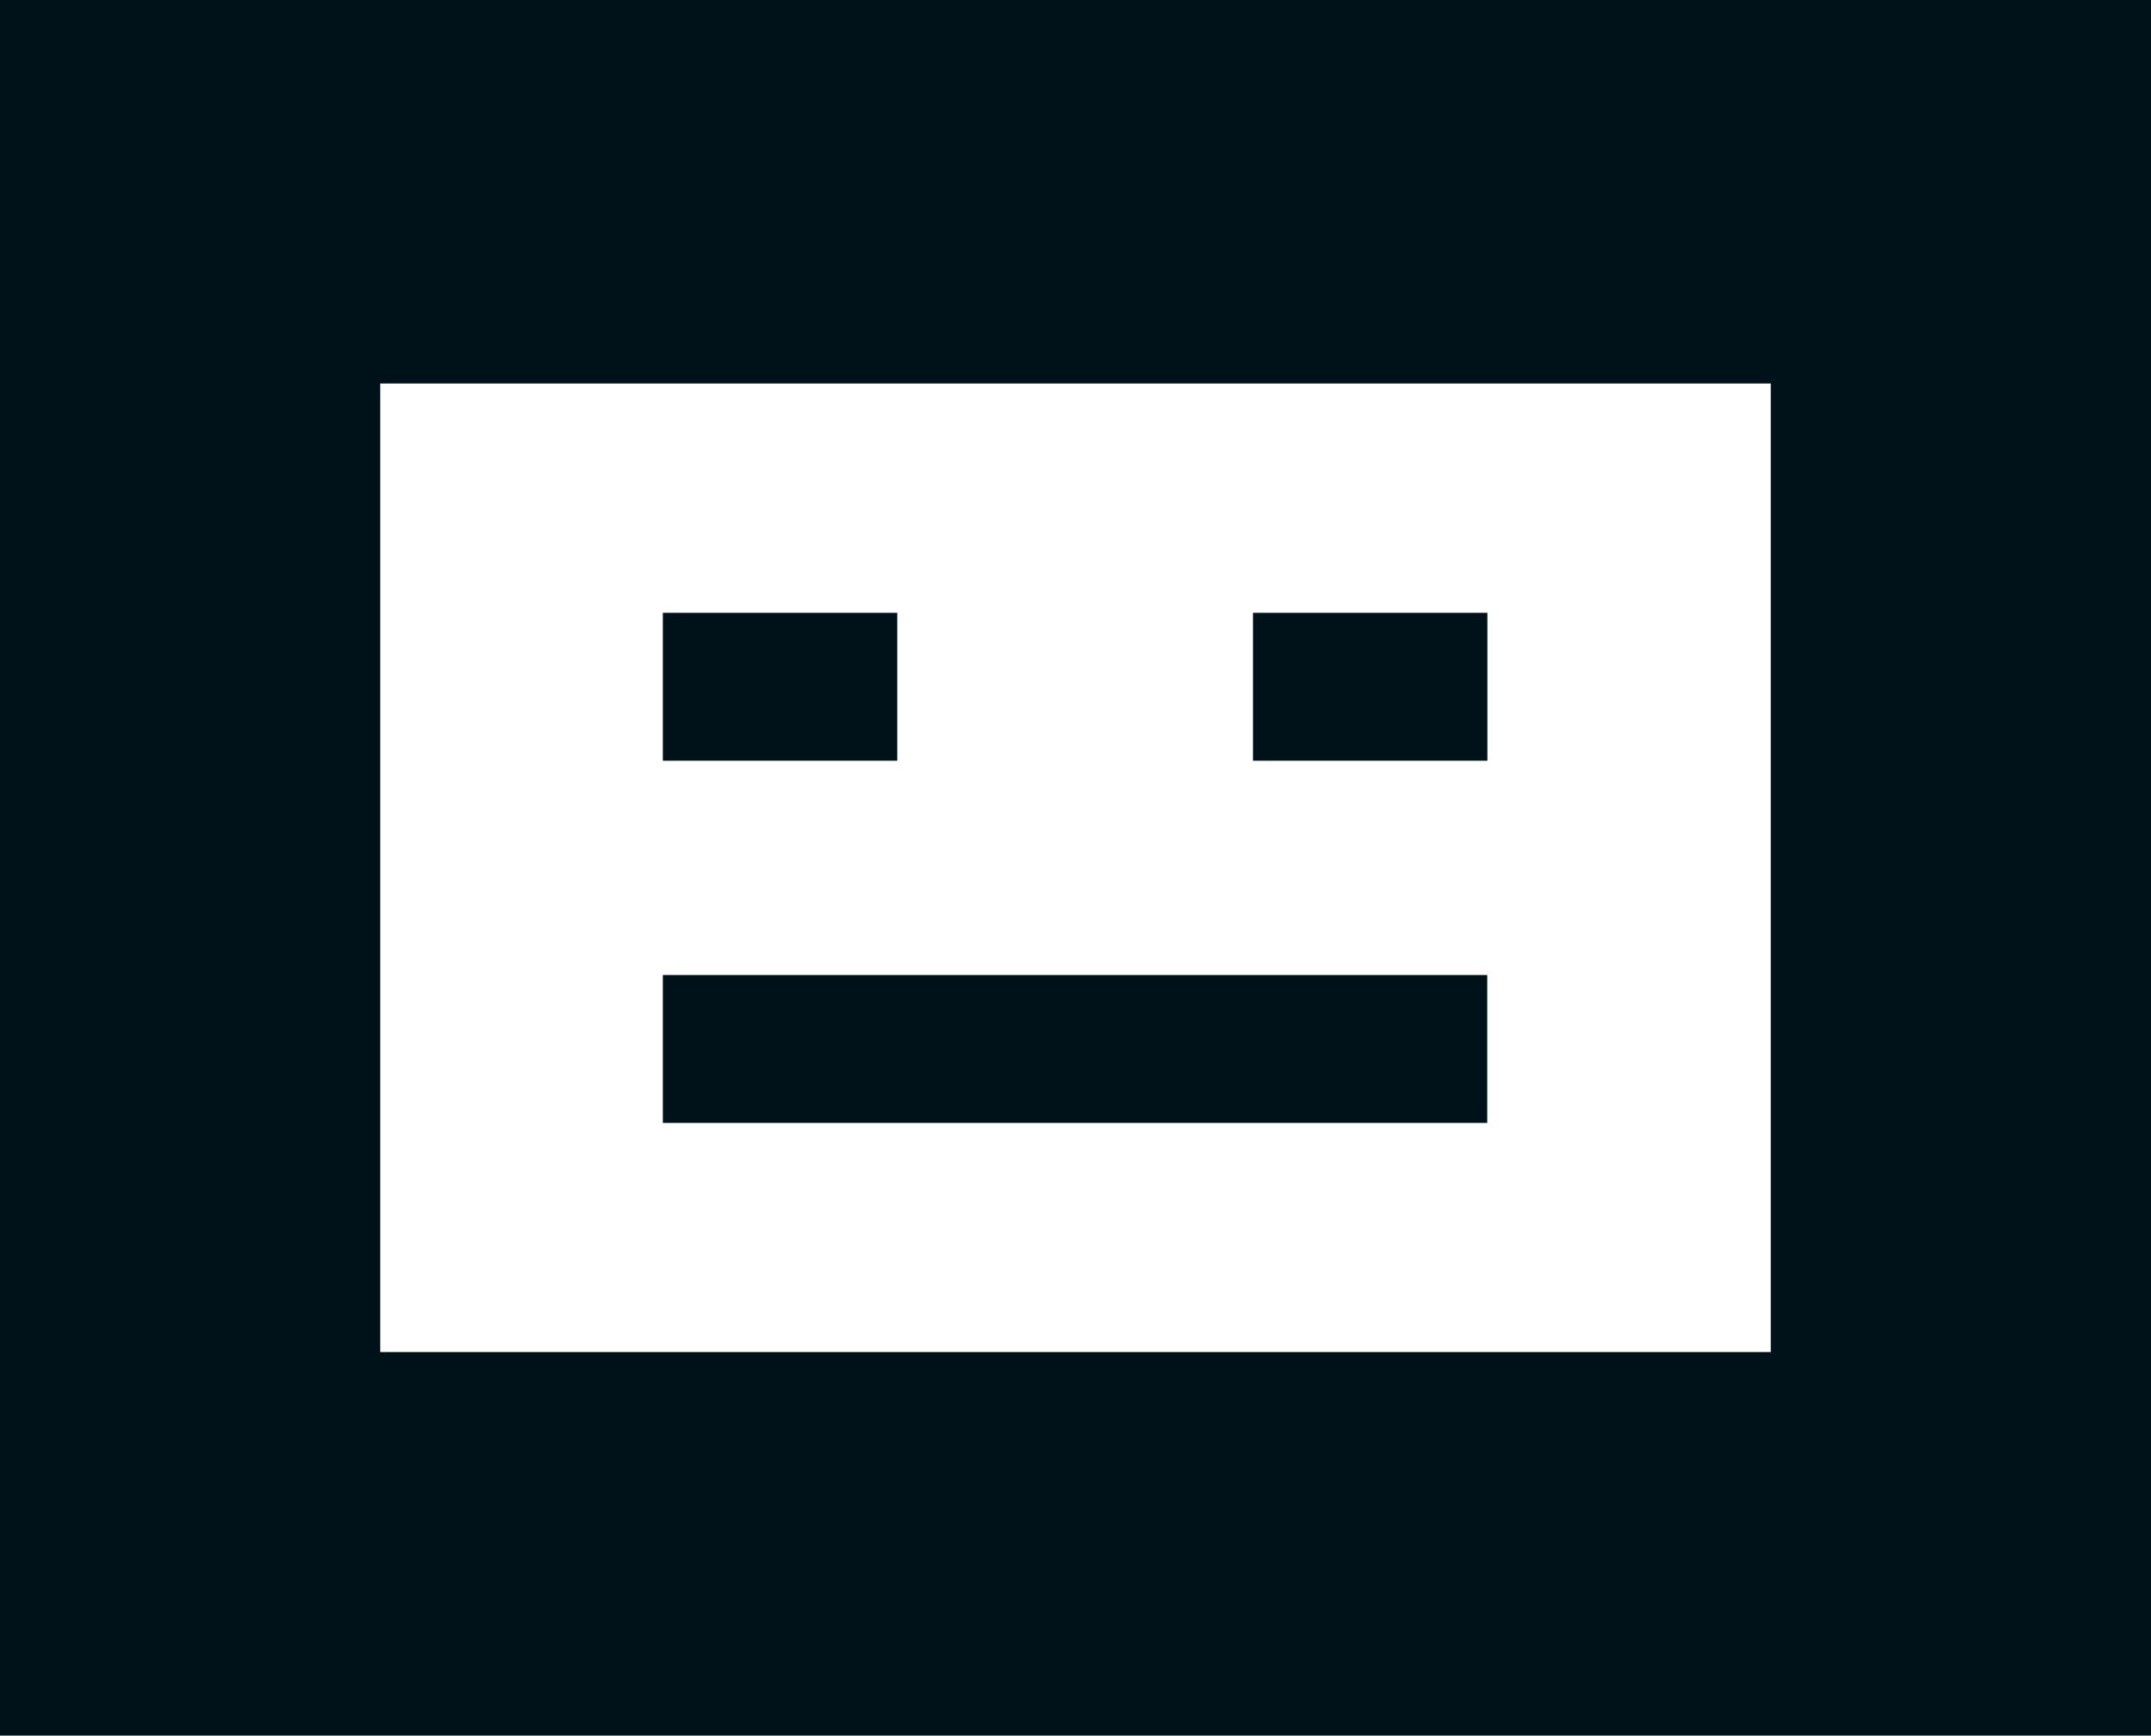 <svg width="57" height="46" viewBox="0 0 57 46" fill="none" xmlns="http://www.w3.org/2000/svg">
<path d="M0 0V46H57V0H0ZM46.925 35.834H10.075V10.165H46.925V35.834Z" fill="#001219"/>
<path d="M23.776 16.242H17.565V20.162H23.776V16.242Z" fill="#001219"/>
<path d="M39.415 16.242H33.204V20.162H39.415V16.242Z" fill="#001219"/>
<path d="M39.411 25.842H17.565V29.762H39.411V25.842Z" fill="#001219"/>
</svg>
